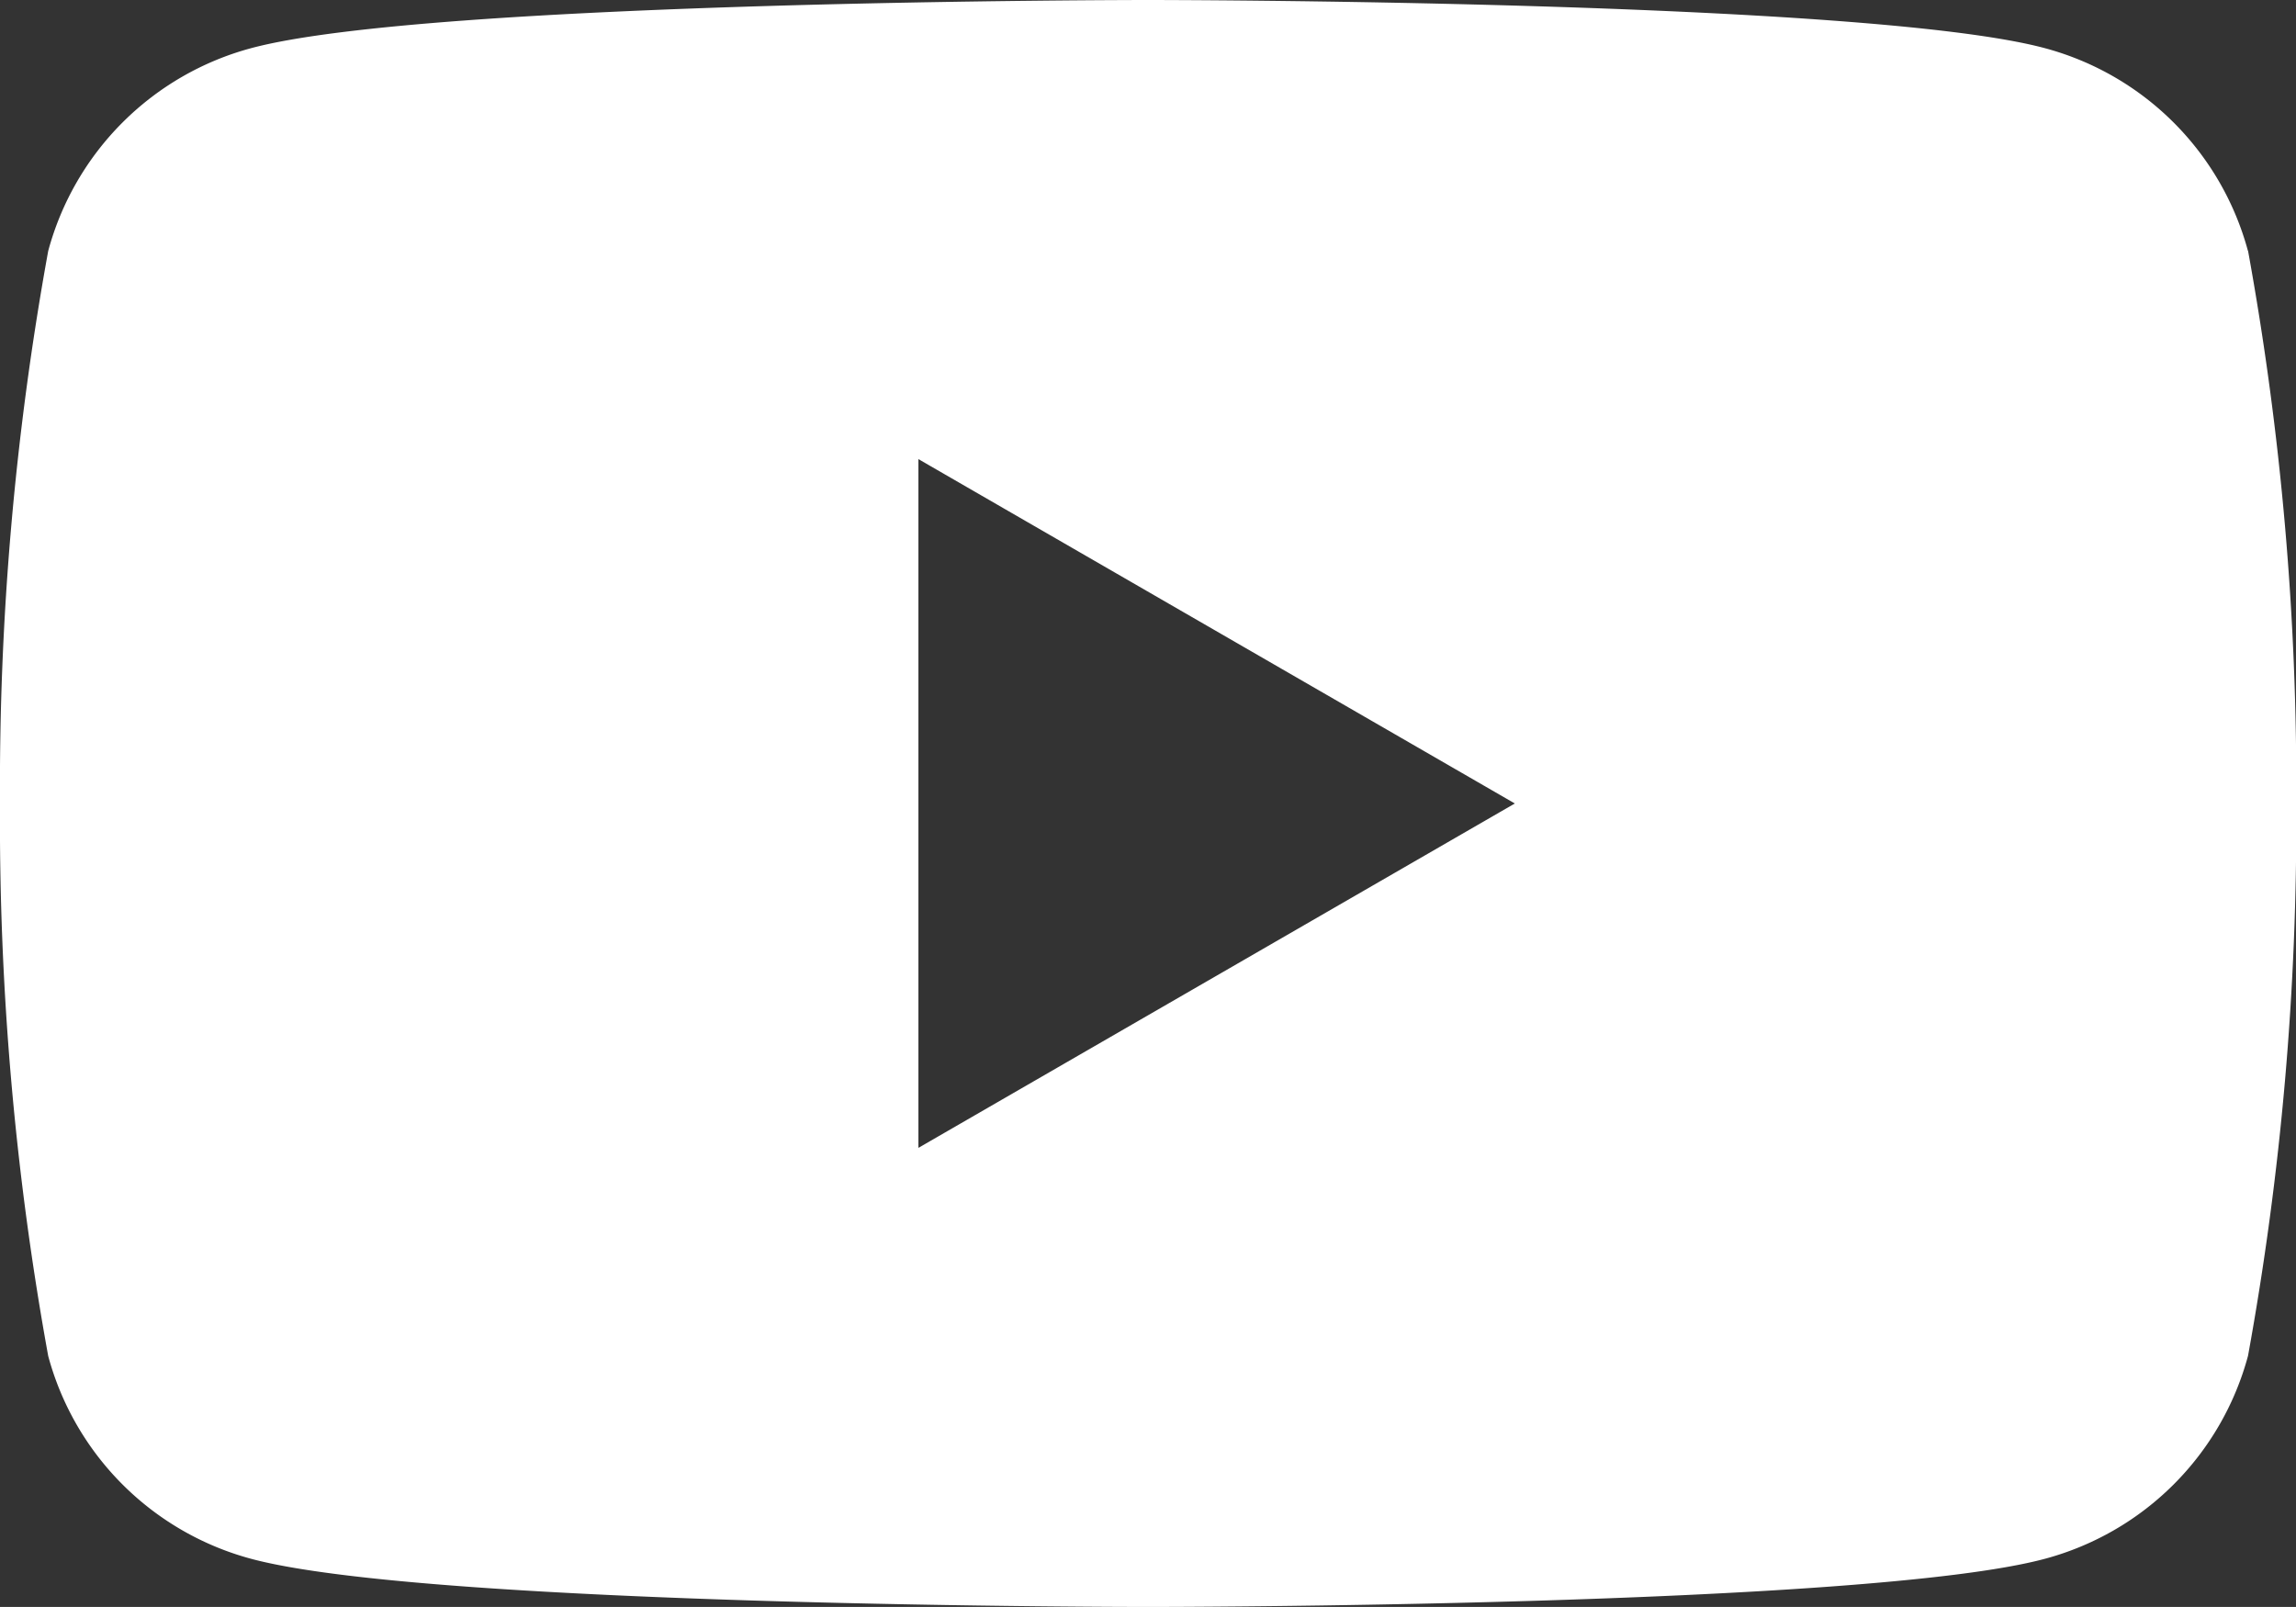 <svg xmlns="http://www.w3.org/2000/svg" xmlns:xlink="http://www.w3.org/1999/xlink" width="28.572" height="20" viewBox="0 0 28.572 20">
  <rect x="0" y="0" width="28.572" height="20" fill="#333333" stroke="none"/>
  <defs>
    <clipPath id="clip-path">
      <rect id="長方形_6" data-name="長方形 6" width="28.572" height="20" fill="none"/>
    </clipPath>
  </defs>
  <g id="logo_youtube" transform="translate(0 0)">
    <g id="グループ_2" data-name="グループ 2" transform="translate(0 0)" clip-path="url(#clip-path)">
      <path id="パス_3" data-name="パス 3" d="M27.974,3.123A3.578,3.578,0,0,0,25.449.6C23.22,0,14.286,0,14.286,0S5.351,0,3.123.6A3.578,3.578,0,0,0,.6,3.123,37.174,37.174,0,0,0,0,10a37.176,37.176,0,0,0,.6,6.877A3.578,3.578,0,0,0,3.123,19.4c2.228.6,11.163.6,11.163.6s8.935,0,11.163-.6a3.578,3.578,0,0,0,2.526-2.526,37.176,37.176,0,0,0,.6-6.877,37.174,37.174,0,0,0-.6-6.877M11.429,14.286V5.714L18.851,10Z" transform="translate(0 0)" fill="#fff"/>
    </g>
  </g>
</svg>
